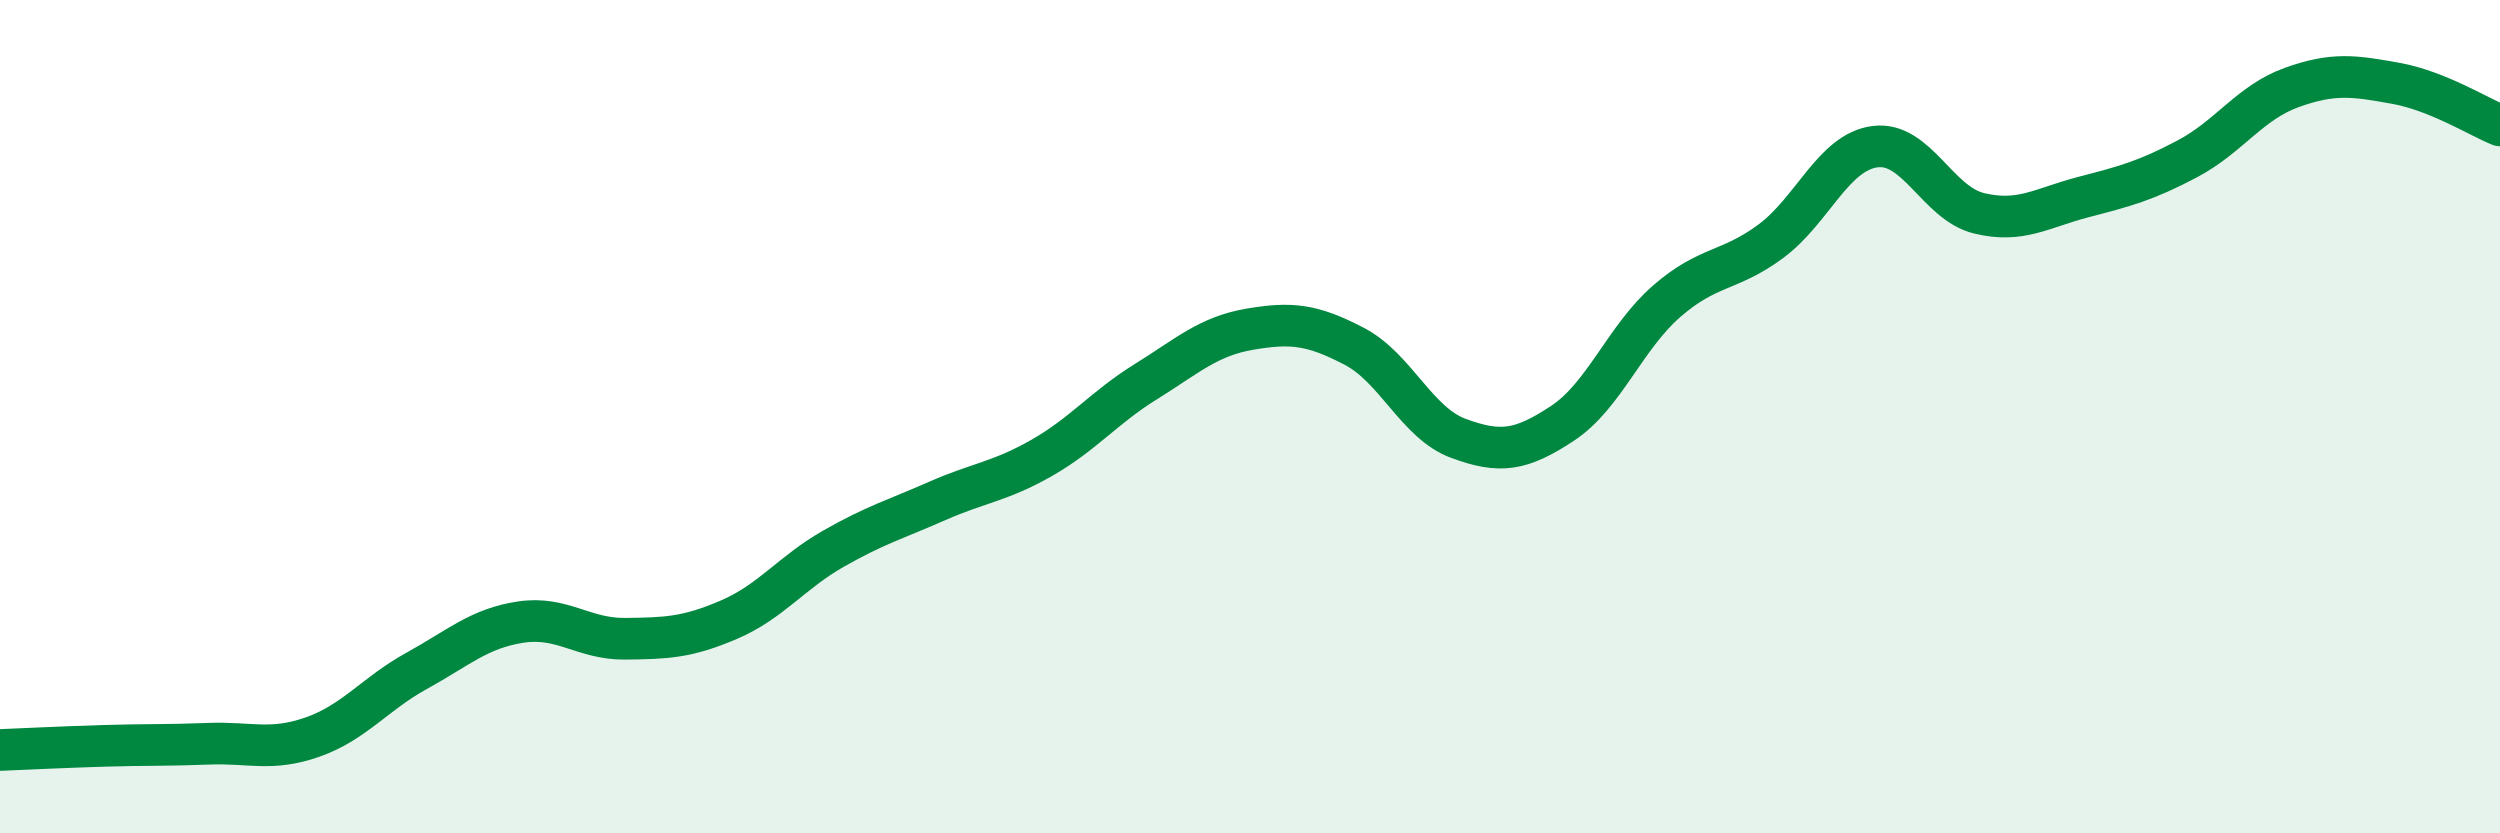 
    <svg width="60" height="20" viewBox="0 0 60 20" xmlns="http://www.w3.org/2000/svg">
      <path
        d="M 0,18 C 0.5,17.98 1.5,17.93 2.5,17.9 C 3.5,17.87 4,17.89 5,17.85 C 6,17.81 6.5,18.04 7.5,17.69 C 8.5,17.34 9,16.65 10,16.1 C 11,15.55 11.5,15.08 12.5,14.93 C 13.5,14.78 14,15.34 15,15.33 C 16,15.32 16.5,15.3 17.5,14.87 C 18.5,14.44 19,13.74 20,13.17 C 21,12.6 21.5,12.46 22.5,12.02 C 23.5,11.58 24,11.56 25,10.99 C 26,10.42 26.5,9.78 27.5,9.16 C 28.5,8.54 29,8.07 30,7.9 C 31,7.73 31.5,7.79 32.5,8.31 C 33.5,8.83 34,10.15 35,10.52 C 36,10.89 36.5,10.82 37.5,10.16 C 38.5,9.5 39,8.1 40,7.23 C 41,6.36 41.5,6.53 42.5,5.79 C 43.5,5.05 44,3.65 45,3.52 C 46,3.39 46.5,4.88 47.5,5.12 C 48.5,5.36 49,4.99 50,4.73 C 51,4.47 51.5,4.34 52.5,3.81 C 53.5,3.28 54,2.46 55,2.1 C 56,1.74 56.5,1.82 57.5,2 C 58.5,2.18 59.5,2.81 60,3.01L60 20L0 20Z"
        fill="#008740"
        opacity="0.1"
        stroke-linecap="round"
        stroke-linejoin="round"
      />
      <path
        d="M 0,18 C 0.5,17.98 1.5,17.93 2.5,17.9 C 3.5,17.87 4,17.89 5,17.85 C 6,17.81 6.5,18.04 7.5,17.69 C 8.5,17.34 9,16.65 10,16.1 C 11,15.55 11.5,15.08 12.5,14.93 C 13.5,14.78 14,15.34 15,15.33 C 16,15.32 16.5,15.3 17.5,14.87 C 18.5,14.44 19,13.74 20,13.17 C 21,12.6 21.5,12.46 22.5,12.02 C 23.5,11.58 24,11.56 25,10.99 C 26,10.42 26.5,9.78 27.5,9.16 C 28.5,8.54 29,8.07 30,7.9 C 31,7.73 31.5,7.79 32.5,8.31 C 33.5,8.83 34,10.15 35,10.52 C 36,10.89 36.5,10.82 37.5,10.16 C 38.5,9.5 39,8.1 40,7.23 C 41,6.36 41.5,6.53 42.5,5.79 C 43.5,5.05 44,3.65 45,3.52 C 46,3.39 46.5,4.88 47.5,5.12 C 48.5,5.36 49,4.99 50,4.73 C 51,4.47 51.5,4.34 52.5,3.81 C 53.5,3.28 54,2.46 55,2.1 C 56,1.74 56.5,1.82 57.5,2 C 58.5,2.18 59.5,2.81 60,3.01"
        stroke="#008740"
        stroke-width="1"
        fill="none"
        stroke-linecap="round"
        stroke-linejoin="round"
      />
    </svg>
  